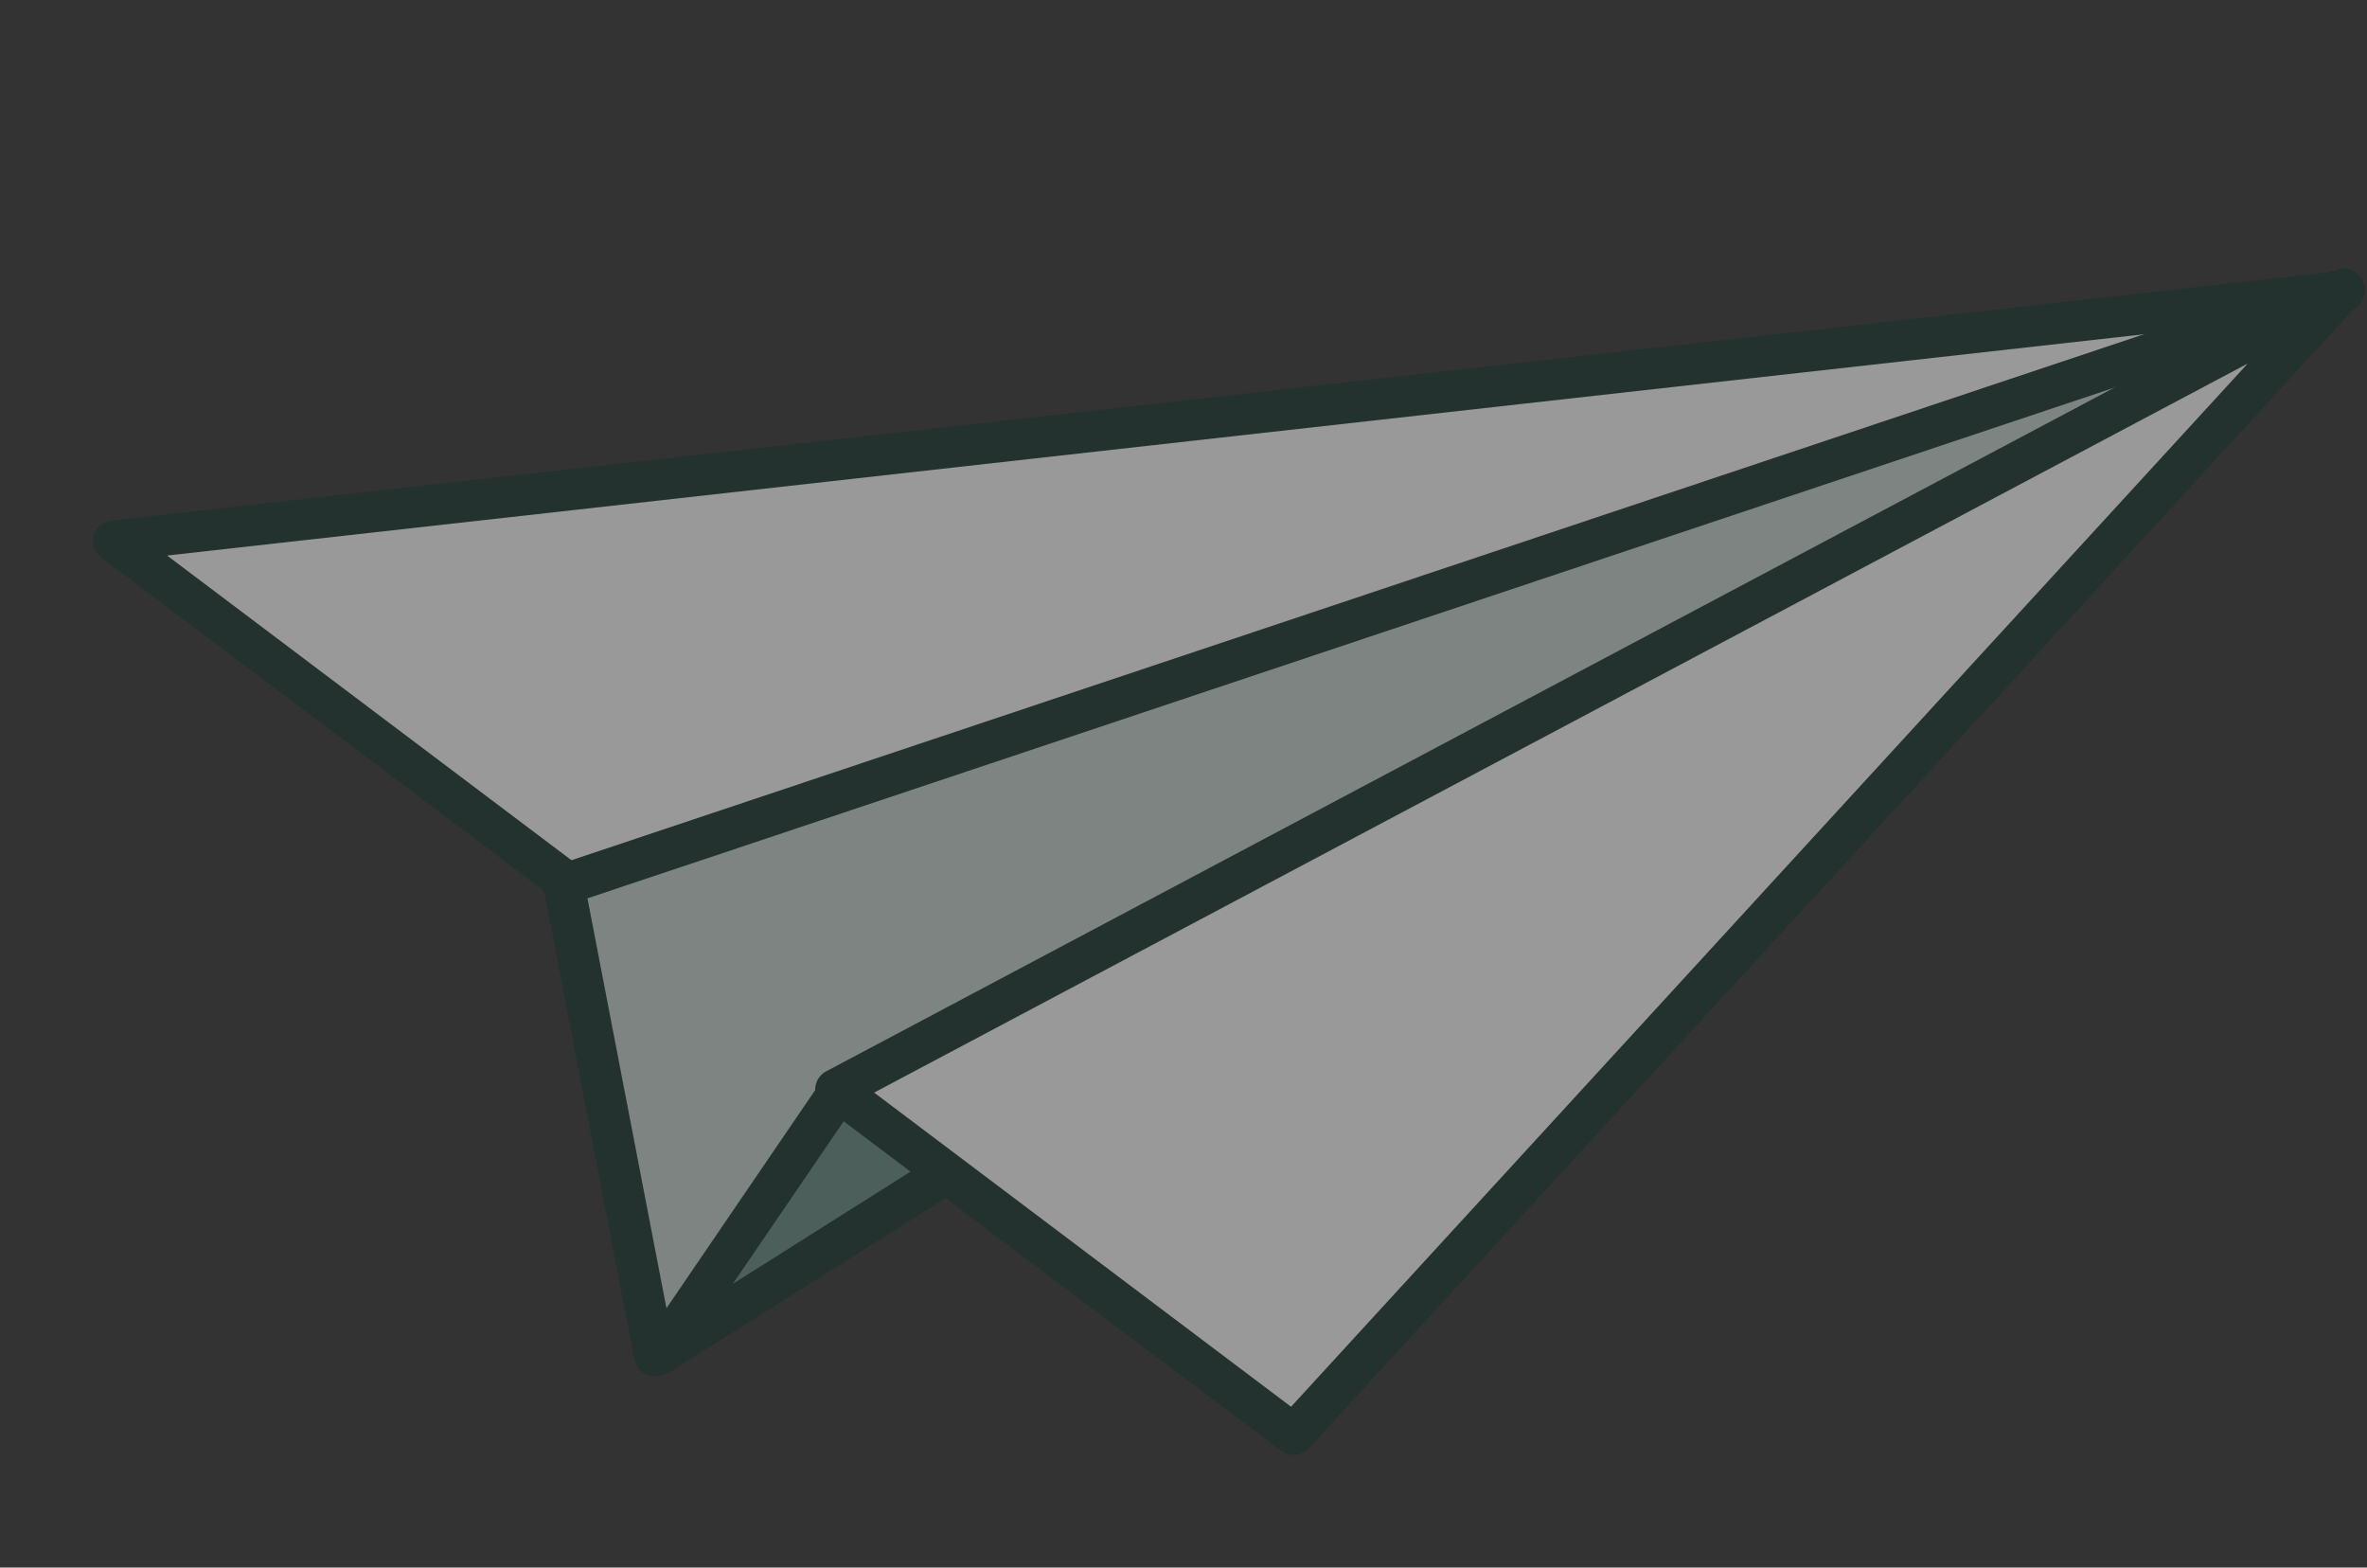 <svg xmlns="http://www.w3.org/2000/svg" xmlns:xlink="http://www.w3.org/1999/xlink" width="481.617" height="318.927" viewBox="0 0 481.617 318.927">
  <rect x="0" y="0" width="481.617" height="318.927" fill="#333333" stroke="none"/>
  <defs>
    <clipPath id="clip-path">
      <rect id="Rectangle_5554" data-name="Rectangle 5554" width="452.604" height="265.749" fill="none"/>
    </clipPath>
  </defs>
  <g id="Groupe_5367" data-name="Groupe 5367" transform="translate(32.387) rotate(7)" opacity="0.5">
    <path id="Tracé_5975" data-name="Tracé 5975" d="M100.652,163.827,444.238,0,0,105.721Z" transform="translate(4.183 4.635)" fill="#fff"/>
    <g id="Groupe_5366" data-name="Groupe 5366" transform="translate(0 0)">
      <g id="Groupe_5365" data-name="Groupe 5365" clip-path="url(#clip-path)">
        <path id="Tracé_5976" data-name="Tracé 5976" d="M104.835,172.189a4.178,4.178,0,0,0,1.8-.407L450.22,7.956A4.182,4.182,0,0,0,447.452.113L3.215,105.833a4.182,4.182,0,0,0-1.122,7.692l100.652,58.1a4.168,4.168,0,0,0,2.091.56M411.018,17.381l-306,145.9L15.38,111.537Z" transform="translate(0.001 0.456)" fill="#13322b"/>
        <path id="Tracé_5977" data-name="Tracé 5977" d="M0,164.386l30.009,92.869L344.76,0Z" transform="translate(103.647 4.198)" fill="#c8d6d2"/>
        <path id="Tracé_5978" data-name="Tracé 5978" d="M34.207,265.65a4.2,4.2,0,0,0,2.656-.948L351.614,7.447A4.2,4.2,0,0,0,347.152.41L2.392,164.8A4.191,4.191,0,0,0,.2,169.873l30.009,92.871a4.2,4.2,0,0,0,2.807,2.734,4.124,4.124,0,0,0,1.186.173m285.18-242.7L36.31,254.313,9.321,170.79Z" transform="translate(99.449 0.001)" fill="#13322b"/>
        <path id="Tracé_5979" data-name="Tracé 5979" d="M29.919,198.373,0,256.38,313.679,0Z" transform="translate(134.741 4.635)" fill="#658c82"/>
        <path id="Tracé_5980" data-name="Tracé 5980" d="M4.183,264.744a4.176,4.176,0,0,0,2.648-.944L320.51,7.421A4.183,4.183,0,0,0,315.467.754L31.705,199.127a4.182,4.182,0,0,0-1.321,1.511L.465,258.645a4.182,4.182,0,0,0,3.717,6.1M229.024,71.39,17.135,244.575l20.209-39.183Z" transform="translate(130.559 0.454)" fill="#13322b"/>
        <path id="Tracé_5981" data-name="Tracé 5981" d="M284.73,0,0,199.05l101,58.3Z" transform="translate(163.677 4.198)" fill="#fff"/>
        <path id="Tracé_5982" data-name="Tracé 5982" d="M105.191,265.747a4.2,4.2,0,0,0,3.418-1.757L292.344,6.635a4.2,4.2,0,0,0-5.82-5.879L1.792,199.807a4.2,4.2,0,0,0,.306,7.074l101,58.3a4.187,4.187,0,0,0,2.1.562M271.335,21.616,103.991,256.011l-91.985-53.1Z" transform="translate(159.478 0.002)" fill="#13322b"/>
      </g>
    </g>
  </g>
</svg>

